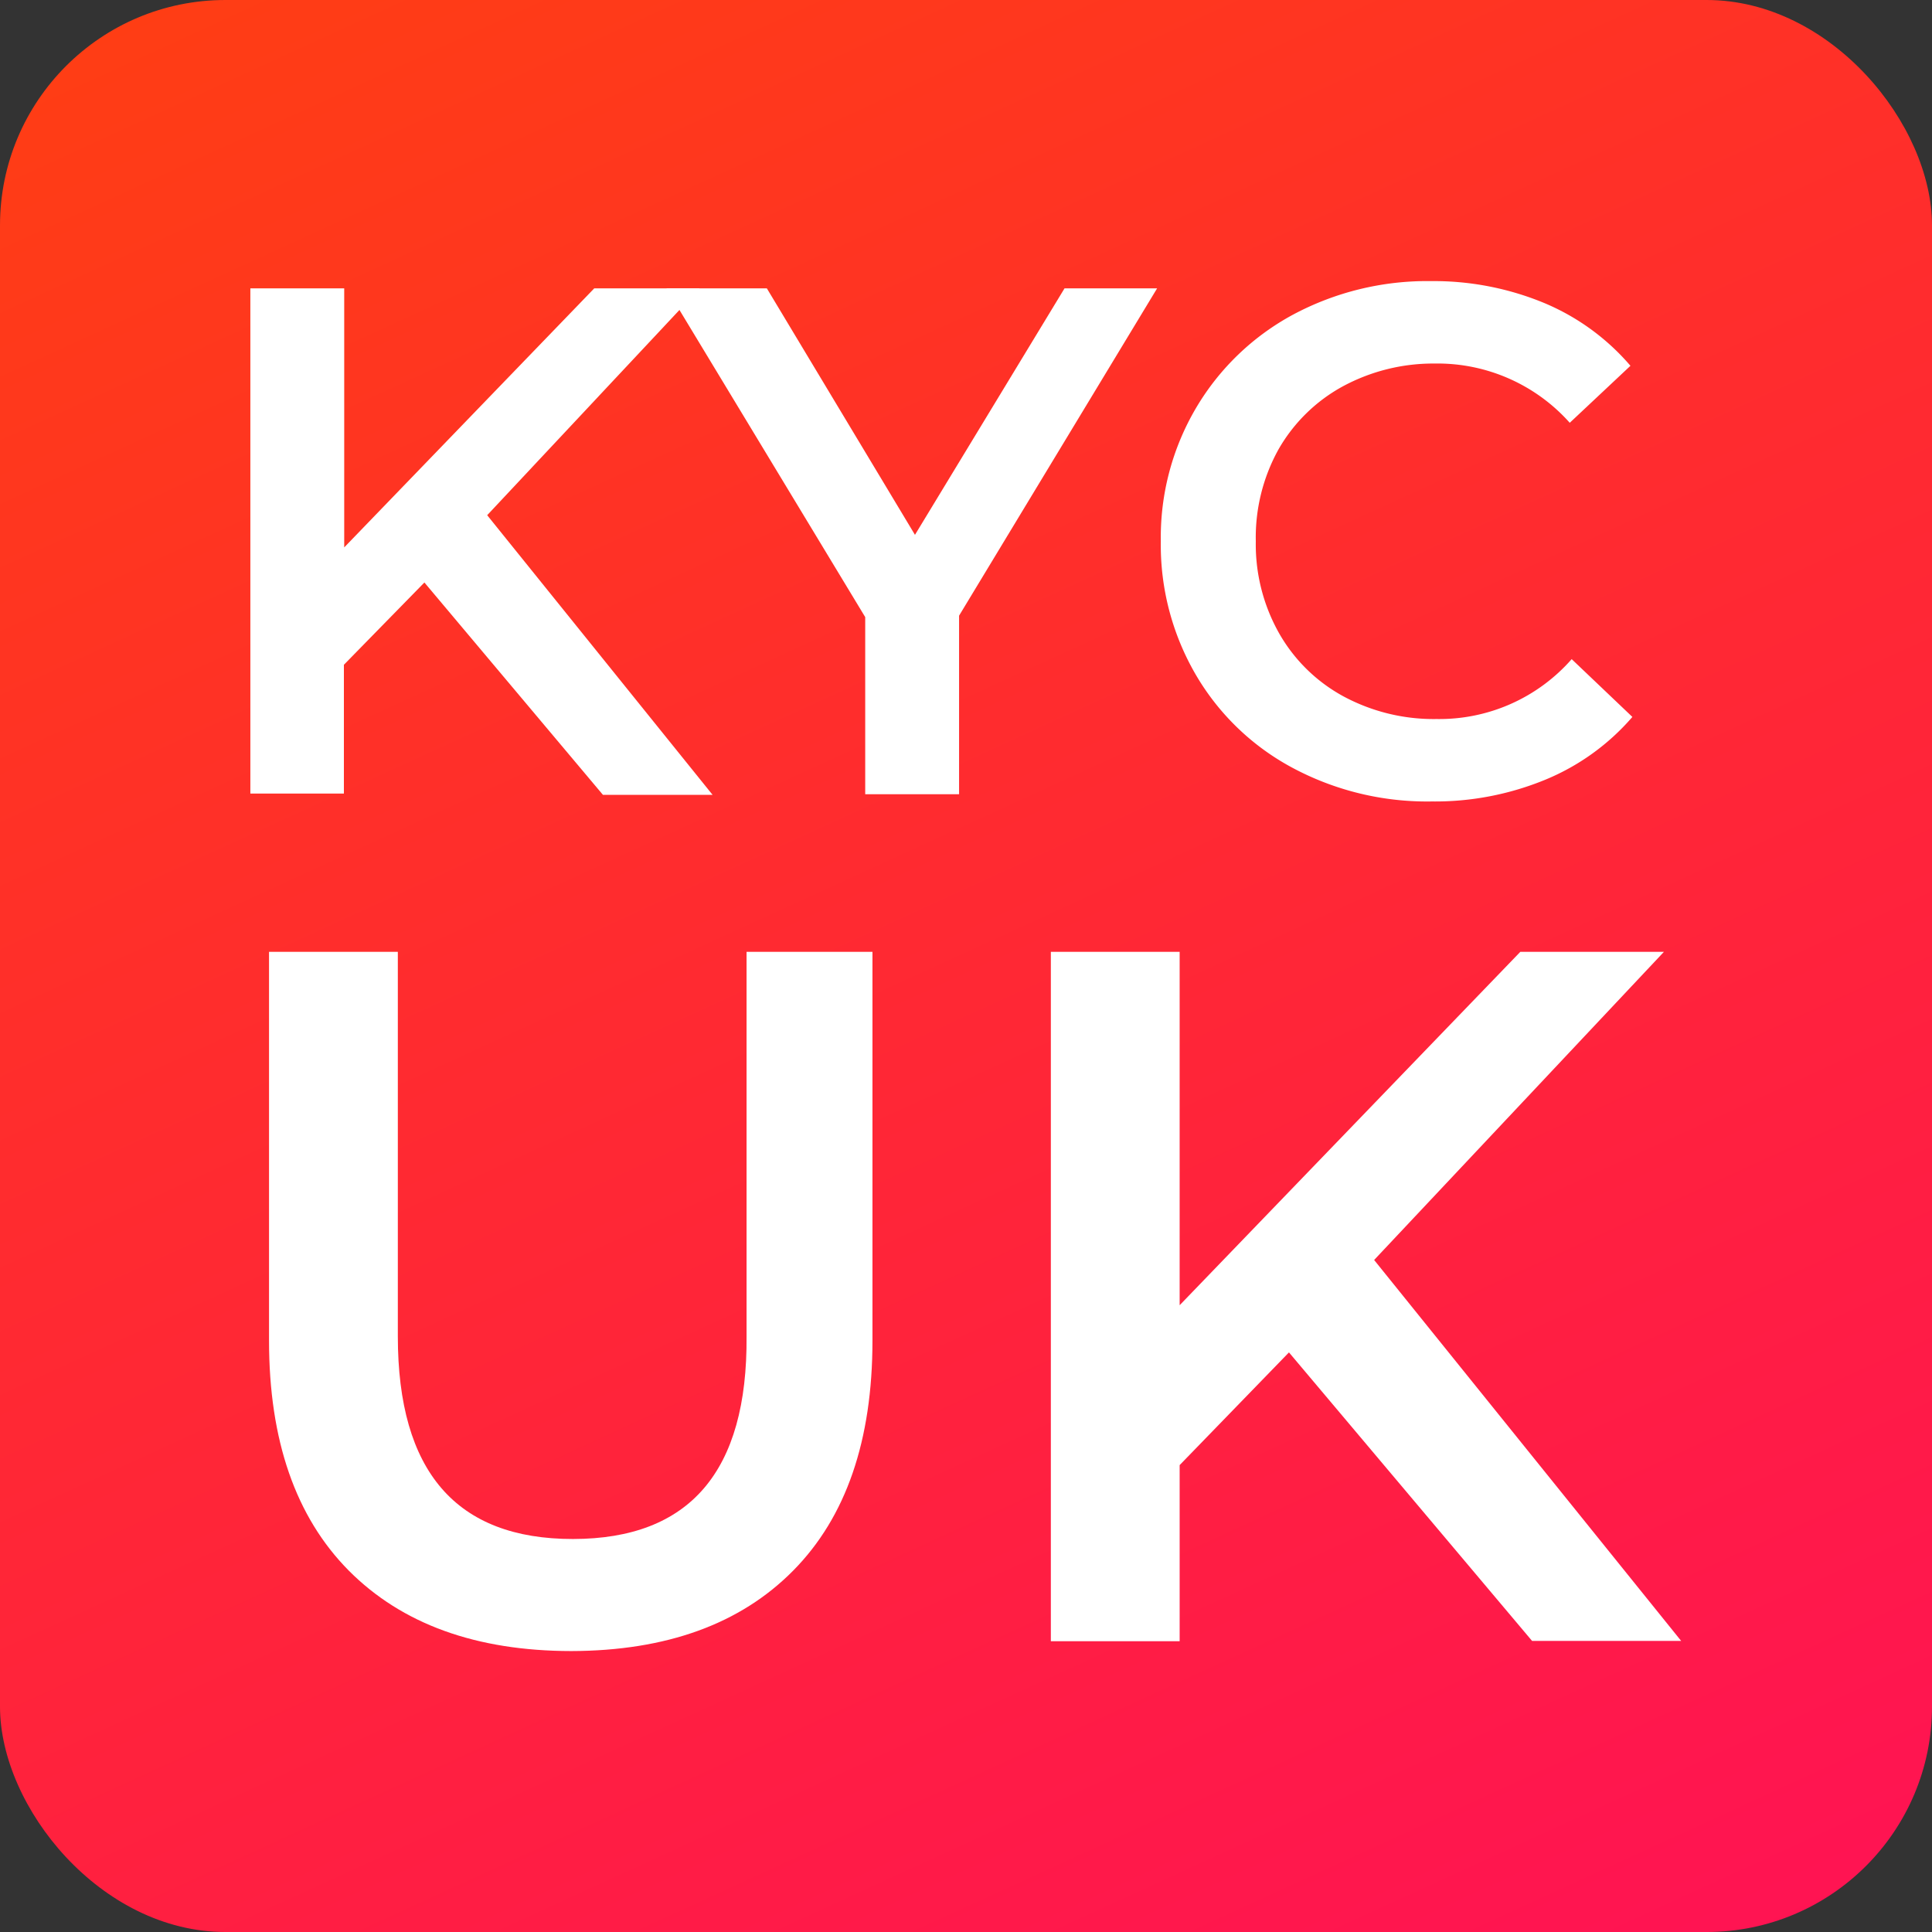 <svg id="Layer_1" data-name="Layer 1" xmlns="http://www.w3.org/2000/svg" xmlns:xlink="http://www.w3.org/1999/xlink" viewBox="0 0 120 120"><rect x="0" y="0" width="120" height="120" fill="#333333" stroke="none"/><defs><style>.cls-1{fill:url(#linear-gradient);}.cls-2{fill:#fff;}</style><linearGradient id="linear-gradient" x1="24.49" y1="-17.48" x2="100.86" y2="149.14" gradientUnits="userSpaceOnUse"><stop offset="0" stop-color="#ff4010"/><stop offset="1" stop-color="#ff0d5c"/></linearGradient></defs><rect class="cls-1" width="120" height="120" rx="14"/><path class="cls-2" d="M26.36,36.18l-5,5.11v8H15.55V17.91h5.83V34L36.91,17.91h6.55L30.26,32l14,17.37H37.45Z"/><path class="cls-2" d="M59.57,38.24V49.33H53.74v-11L41.39,17.91h6.24l9.2,15.31,9.29-15.31h5.75Z"/><path class="cls-2" d="M80.28,47.69a15.31,15.31,0,0,1-6-5.77,16,16,0,0,1-2.18-8.3,15.82,15.82,0,0,1,2.2-8.3,15.59,15.59,0,0,1,6-5.77,17.67,17.67,0,0,1,8.59-2.09,17.93,17.93,0,0,1,7,1.35,14.33,14.33,0,0,1,5.38,3.91l-3.77,3.54a11,11,0,0,0-8.39-3.68A11.82,11.82,0,0,0,83.4,24a10.25,10.25,0,0,0-4,3.93A11.28,11.28,0,0,0,78,33.62a11.23,11.23,0,0,0,1.44,5.7,10.19,10.19,0,0,0,4,3.93,11.82,11.82,0,0,0,5.79,1.41,10.93,10.93,0,0,0,8.39-3.72l3.77,3.59a14.36,14.36,0,0,1-5.41,3.9,18,18,0,0,1-7.06,1.35A17.71,17.71,0,0,1,80.28,47.69Z"/><path class="cls-2" d="M21.66,97.55q-4.95-5-4.95-14.28V59.12h8V83q0,12.6,10.88,12.59T46.37,83V59.12h7.82V83.27q0,9.3-4.92,14.28t-13.79,5Q26.62,102.54,21.66,97.55Z"/><path class="cls-2" d="M80.06,84l-6.79,7v10.94h-8V59.12h8V81.07L94.43,59.12h8.92l-18,19.14,19.07,23.66H95.16Z"/></svg>
